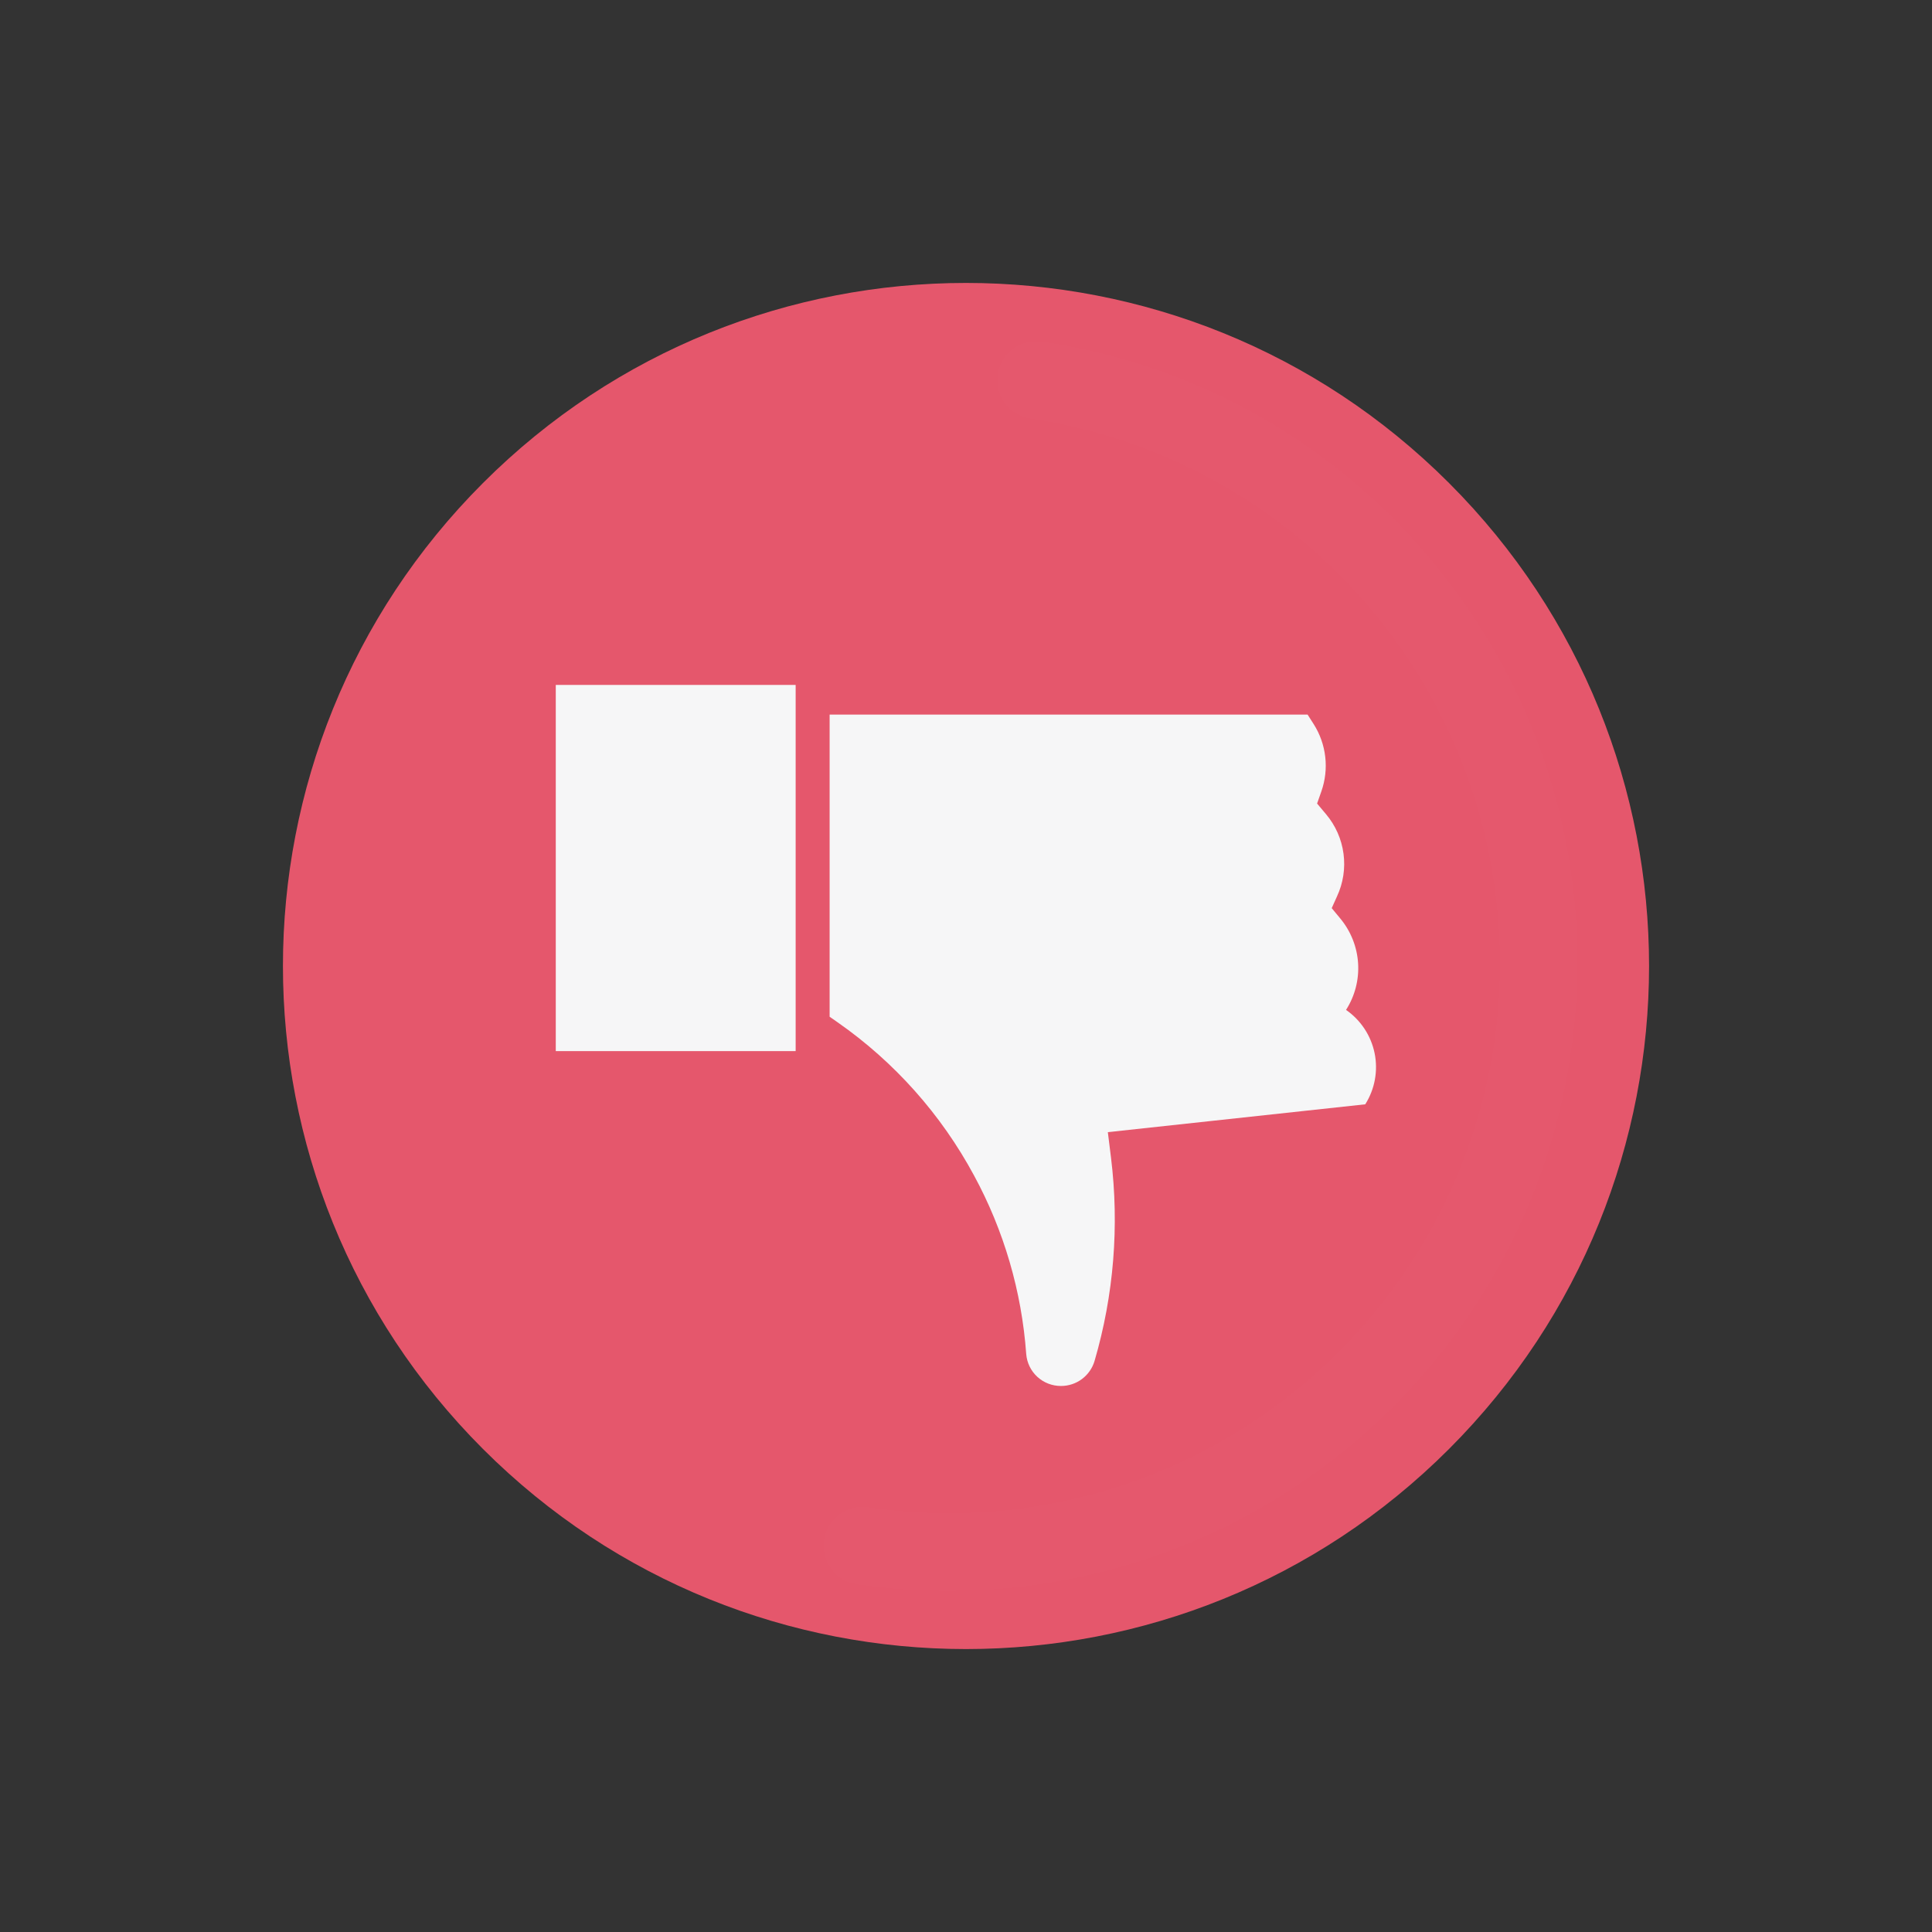 <svg width="58" height="58" viewBox="0 0 58 58" fill="none" xmlns="http://www.w3.org/2000/svg">
<rect x="0" y="0" width="58" height="58" fill="#333333" stroke="none"/>
<path d="M14.5 43.5C6.492 35.492 6.492 22.508 14.5 14.5C22.508 6.492 35.492 6.492 43.5 14.5C51.508 22.508 51.508 35.492 43.5 43.5C35.492 51.508 22.508 51.508 14.5 43.5Z" fill="#E5576C"/>
<g opacity="0.05">
<path opacity="0.05" d="M28.509 47.769C33.027 47.761 37.392 46.134 40.813 43.183C44.234 40.232 46.484 36.152 47.155 31.685C47.527 29.235 47.409 26.735 46.809 24.331C46.208 21.927 45.137 19.666 43.657 17.678C42.187 15.682 40.336 13.998 38.211 12.722C36.086 11.447 33.729 10.605 31.276 10.246C31.124 10.224 30.968 10.232 30.819 10.269C30.669 10.307 30.528 10.374 30.404 10.466C30.281 10.557 30.176 10.673 30.097 10.805C30.018 10.938 29.965 11.084 29.943 11.237C29.92 11.39 29.927 11.546 29.964 11.696C30.002 11.846 30.068 11.987 30.16 12.111C30.252 12.236 30.368 12.341 30.501 12.42C30.634 12.5 30.78 12.552 30.933 12.575C35.264 13.222 39.162 15.561 41.77 19.079C44.378 22.597 45.483 27.006 44.844 31.338C44.195 35.67 41.852 39.568 38.331 42.175C34.81 44.782 30.398 45.884 26.064 45.24C25.911 45.217 25.756 45.224 25.606 45.261C25.456 45.299 25.315 45.365 25.191 45.457C25.067 45.55 24.963 45.665 24.884 45.798C24.805 45.931 24.753 46.078 24.731 46.23C24.708 46.383 24.715 46.539 24.752 46.688C24.789 46.838 24.855 46.979 24.947 47.103C25.038 47.228 25.154 47.333 25.286 47.412C25.418 47.492 25.564 47.545 25.717 47.568C26.642 47.703 27.575 47.77 28.509 47.769Z" fill="white"/>
</g>
<path d="M16.685 20.562H23.886V31.555H16.685V20.562Z" fill="#F6F6F7"/>
<path d="M40.409 30.318C40.852 30.625 41.159 31.091 41.267 31.619C41.374 32.147 41.274 32.696 40.986 33.152L33.258 33.988L33.354 34.761C33.605 36.805 33.437 38.879 32.86 40.855C32.796 41.073 32.663 41.263 32.482 41.399C32.3 41.535 32.08 41.608 31.853 41.608C31.59 41.609 31.336 41.512 31.142 41.334C30.949 41.157 30.829 40.913 30.808 40.651C30.673 38.772 30.139 36.943 29.241 35.288C28.254 33.456 26.851 31.881 25.145 30.69L24.906 30.523V21.453H39.255L39.439 21.741C39.627 22.038 39.745 22.373 39.785 22.722C39.825 23.071 39.785 23.424 39.669 23.756L39.54 24.123L39.807 24.441C40.092 24.779 40.275 25.19 40.333 25.628C40.392 26.066 40.324 26.511 40.137 26.912L39.979 27.263L40.238 27.576C40.553 27.956 40.74 28.426 40.771 28.919C40.802 29.412 40.675 29.902 40.409 30.318Z" fill="#F6F6F7"/>
</svg>

